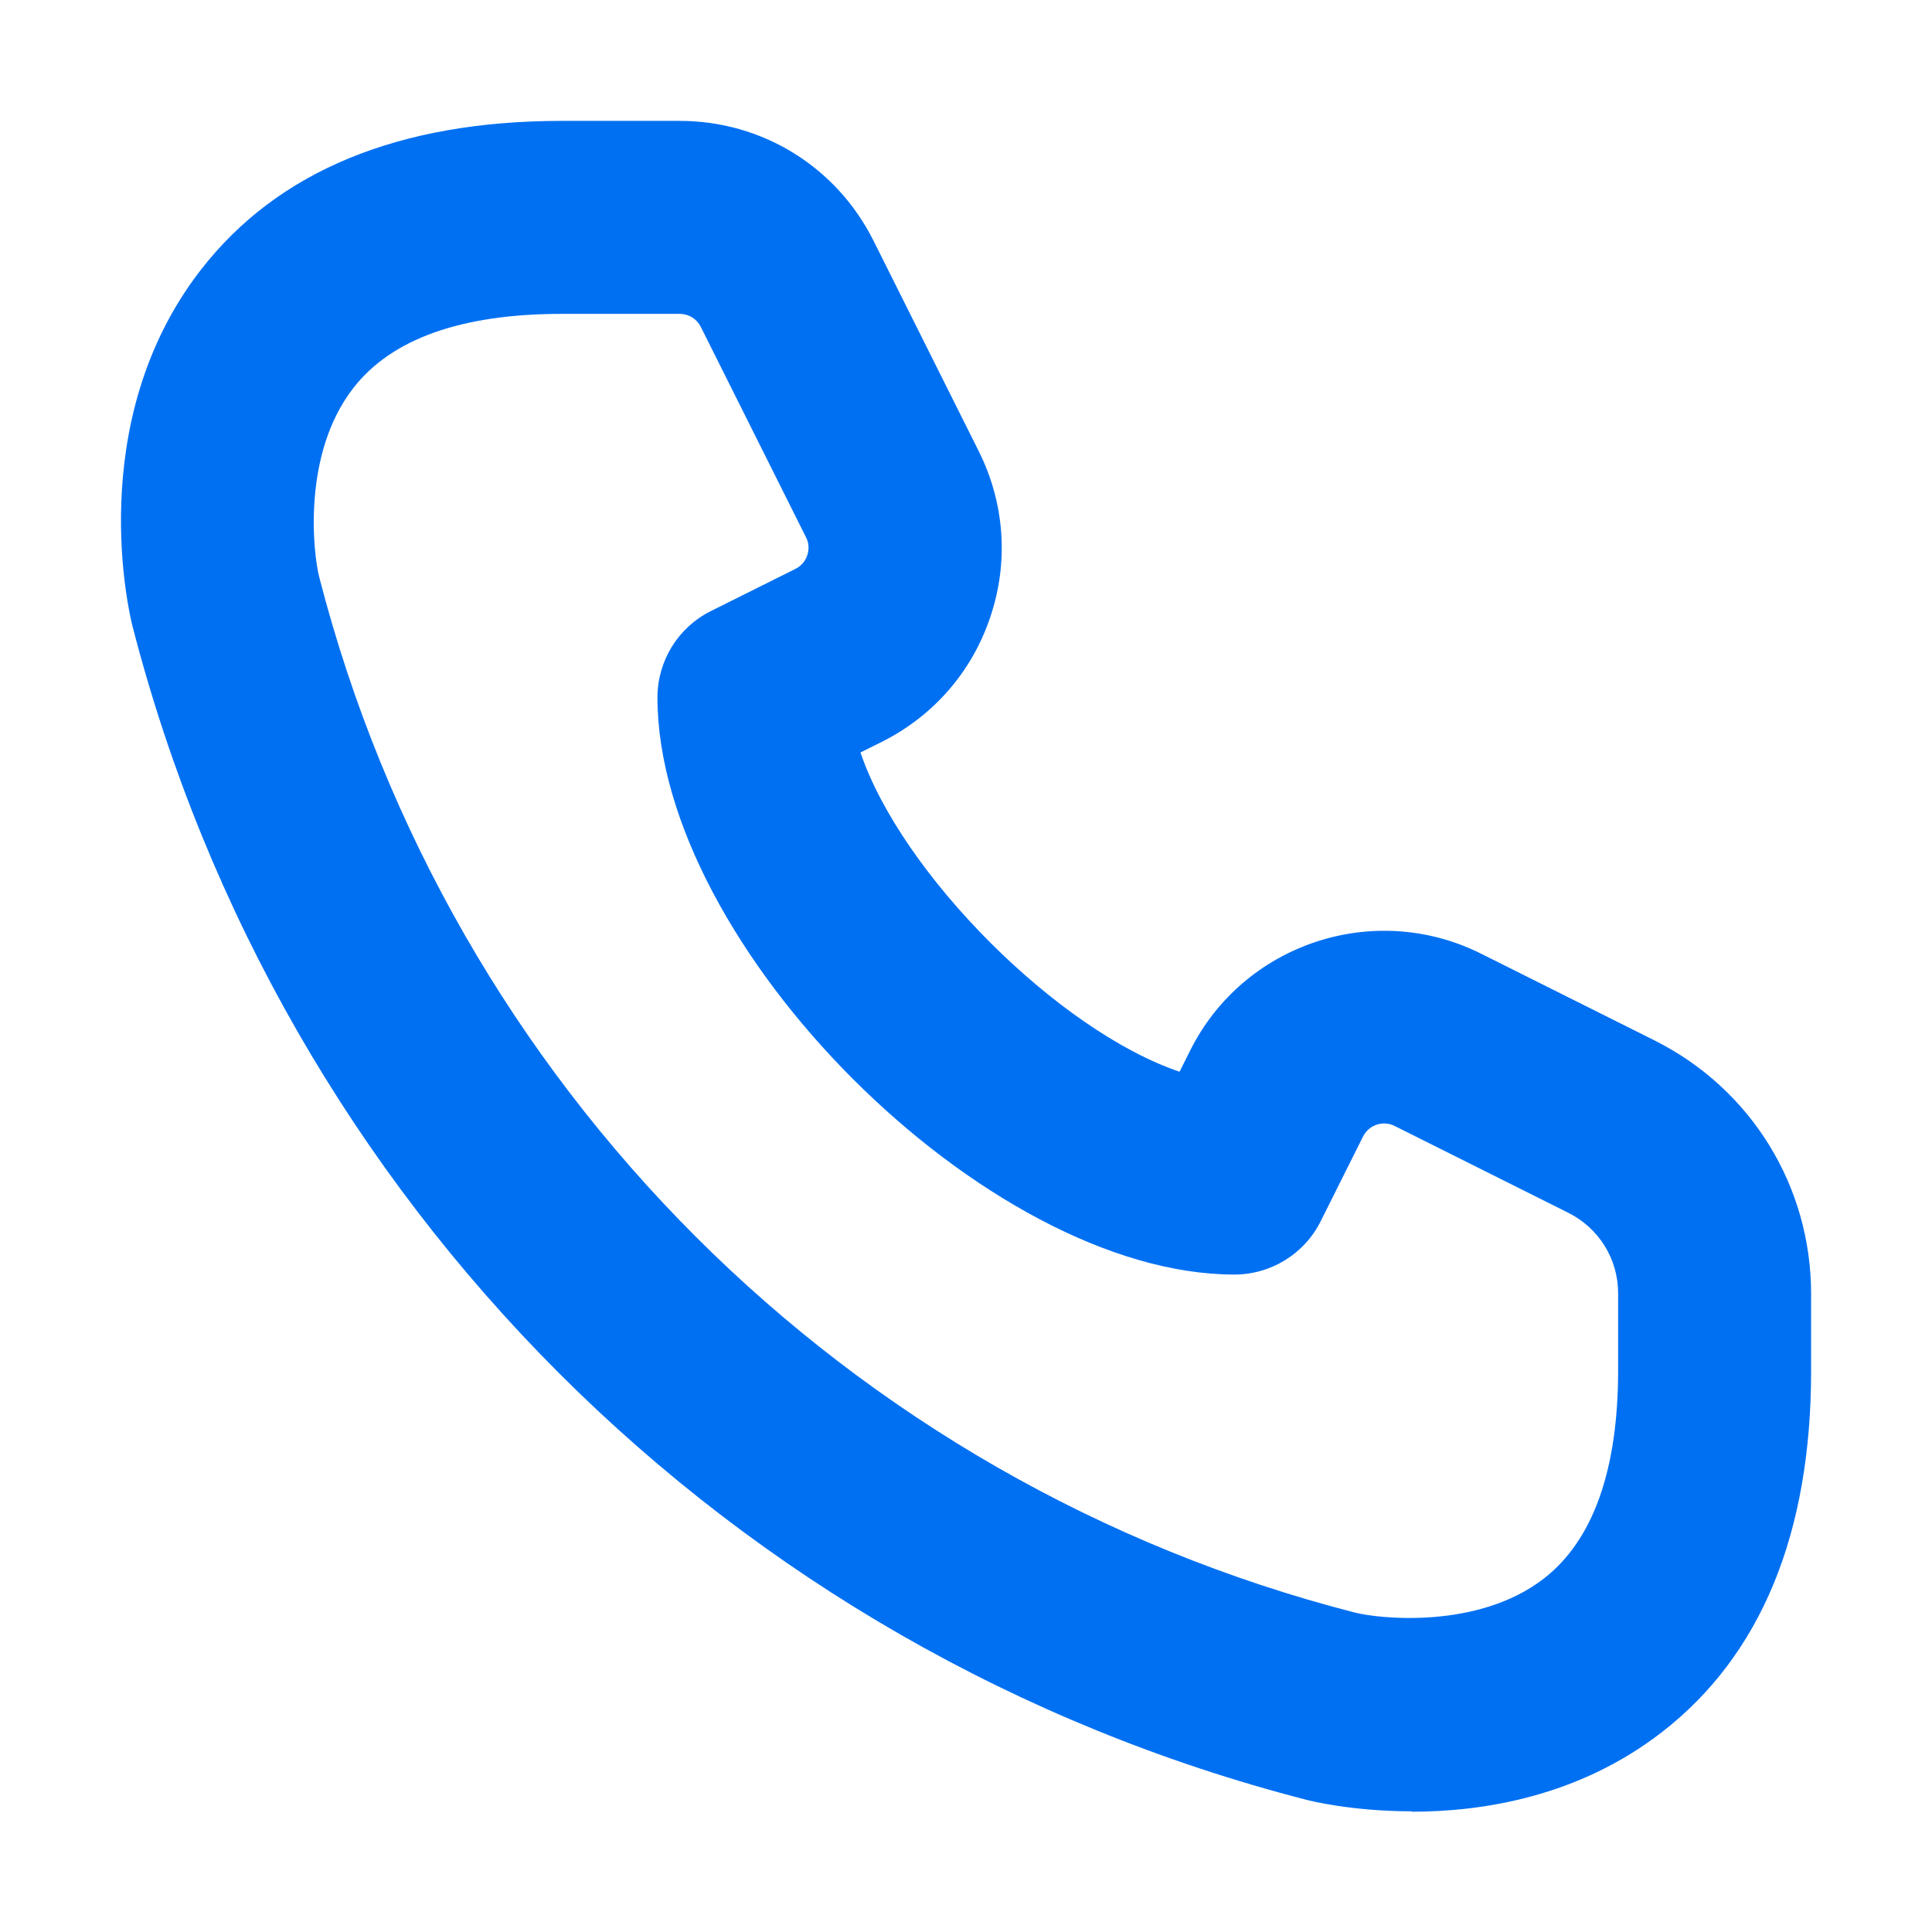 <?xml version="1.0" encoding="UTF-8"?> <svg xmlns="http://www.w3.org/2000/svg" id="Layer_2" viewBox="0 0 96.21 96.21"><defs><style> .cls-1, .cls-2 { fill: #0070f2; } .cls-2 { opacity: 0; } </style></defs><g id="Icons_16px"><g id="call"><rect class="cls-2" x="0" width="96.21" height="96.21"></rect><path class="cls-1" d="M70.31,90.2c-2.96,0-5.06-.52-5.24-.57-28.69-7.38-51.1-29.79-58.48-58.48-.1-.41-2.5-10.09,3.41-17.71,3.82-4.93,9.87-7.42,17.98-7.42h5.87c4.11,0,7.81,2.29,9.65,5.97l5.24,10.48c1.29,2.58,1.5,5.51.58,8.24-.91,2.74-2.84,4.95-5.42,6.24l-1.05.52c2.04,6.04,9.85,13.86,15.89,15.9l.53-1.06c2.66-5.32,9.16-7.48,14.48-4.82l8.64,4.32c4.81,2.41,7.8,7.25,7.8,12.63v3.82c0,8.12-2.5,14.17-7.42,17.99-4.15,3.22-8.92,3.97-12.47,3.97ZM27.97,15.63c-4.98,0-8.48,1.24-10.38,3.7-2.57,3.31-1.99,8.27-1.69,9.42,6.51,25.29,26.26,45.05,51.56,51.55,1.15.3,6.11.87,9.42-1.69,2.45-1.9,3.7-5.4,3.7-10.38v-3.82c0-1.71-.95-3.25-2.49-4.02l-8.64-4.32c-.58-.29-1.28-.05-1.57.52l-2.11,4.22c-.81,1.63-2.48,2.66-4.3,2.66-12.35,0-28.73-16.39-28.73-28.74,0-1.82,1.03-3.49,2.66-4.3l4.21-2.1c.36-.18.52-.47.59-.68.07-.21.12-.54-.06-.89l-5.24-10.48c-.2-.4-.6-.65-1.05-.65h-5.87Z"></path></g></g></svg> 